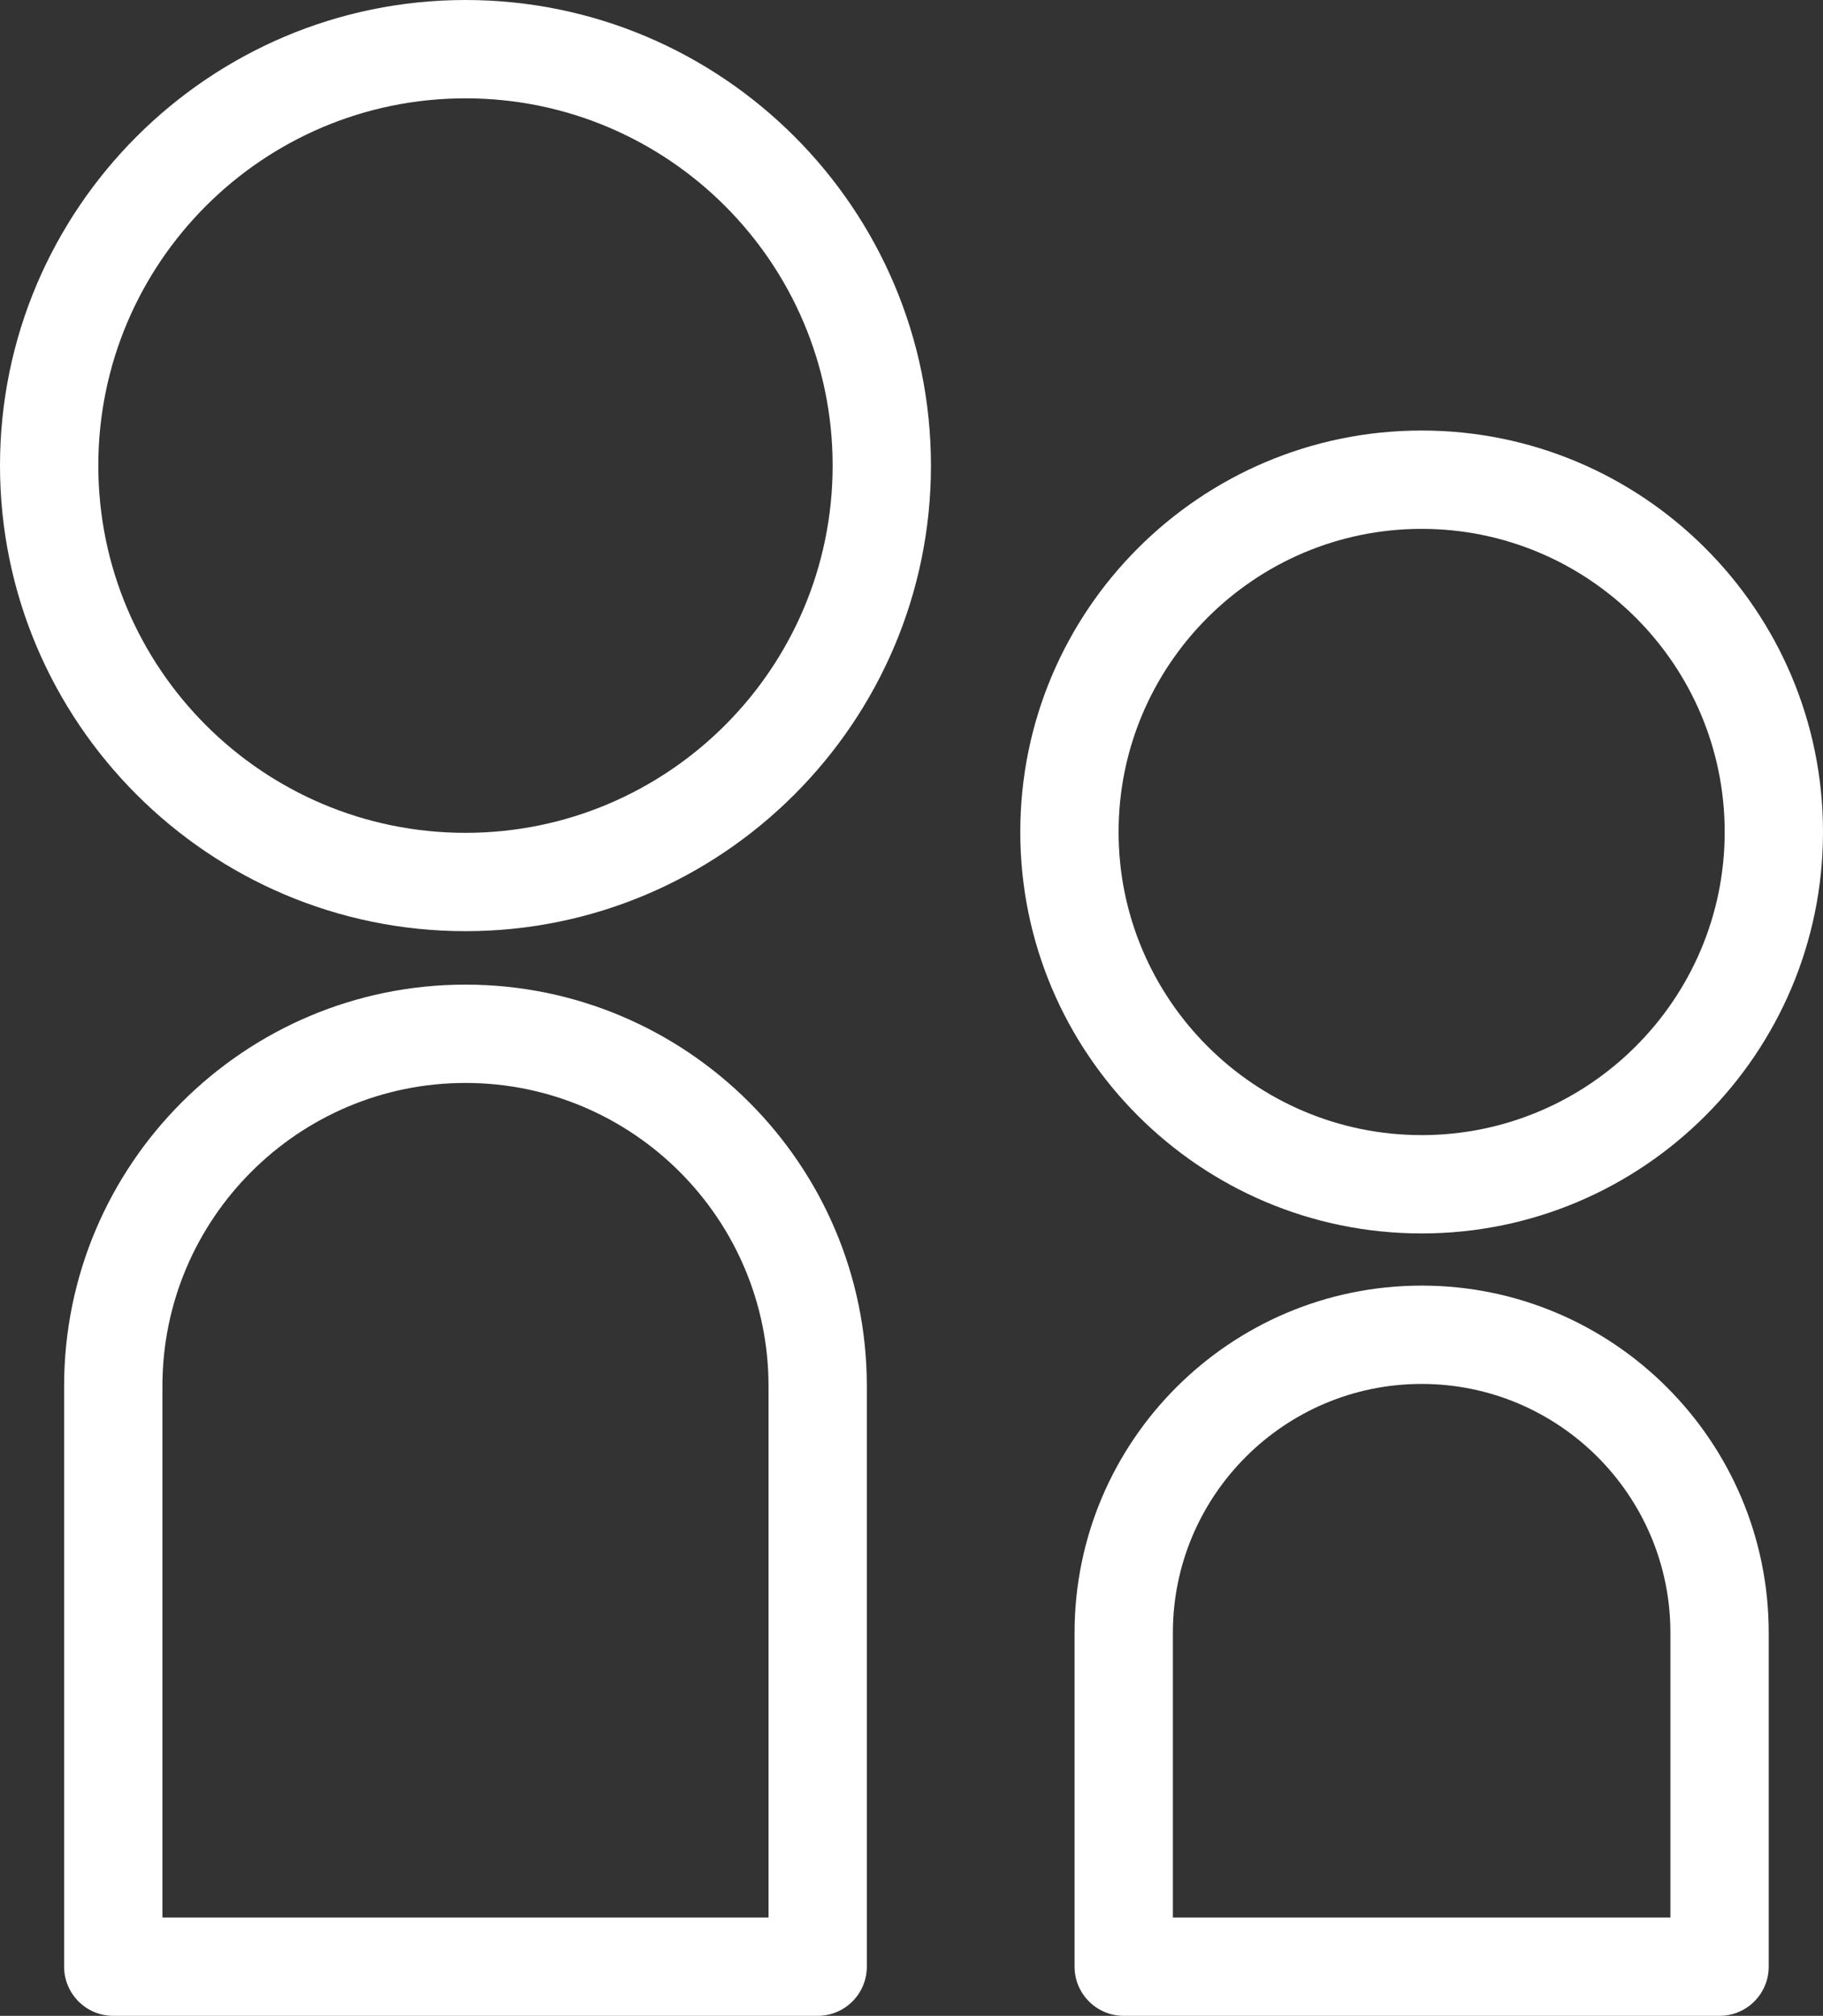 <?xml version="1.0" encoding="UTF-8"?>
<svg id="Layer_2" data-name="Layer 2" xmlns="http://www.w3.org/2000/svg" viewBox="0 0 42.65 47.15">
  <rect x="0" y="0" width="42.65" height="47.15" fill="#333333" stroke="none"/>
  <defs>
    <style>
      .cls-1 {
        fill: #fff;
      }
    </style>
  </defs>
  <g id="Layer_1-2" data-name="Layer 1">
    <g>
      <path class="cls-1" d="m10.89,23.03c-5.18,0-9.39,4.21-9.39,9.39v13.58c0,.63.51,1.15,1.15,1.15h16.48c.64,0,1.15-.52,1.15-1.15v-13.58c0-5.18-4.21-9.39-9.39-9.39Zm7.09,21.82H3.8v-12.43c0-3.91,3.18-7.09,7.09-7.09s7.09,3.18,7.09,7.09v12.43Z"/>
      <path class="cls-1" d="m10.89,0C4.89,0,0,4.89,0,10.89s4.89,10.89,10.89,10.89,10.89-4.89,10.89-10.89S16.9,0,10.89,0Zm0,19.48c-4.74,0-8.59-3.85-8.59-8.59S6.15,2.3,10.89,2.3s8.59,3.85,8.59,8.59-3.85,8.59-8.59,8.59Z"/>
      <path class="cls-1" d="m33.26,30.07c-4.48,0-8.12,3.64-8.12,8.12v7.81c0,.63.51,1.15,1.15,1.15h13.94c.64,0,1.15-.52,1.15-1.15v-7.81c0-4.48-3.64-8.12-8.12-8.12Zm5.82,14.78h-11.64v-6.66c0-3.21,2.61-5.82,5.82-5.82s5.82,2.61,5.82,5.82v6.66Z"/>
      <path class="cls-1" d="m33.26,28.85c5.18,0,9.39-4.21,9.39-9.39s-4.21-9.39-9.39-9.39-9.39,4.21-9.39,9.39,4.21,9.39,9.39,9.39Zm0-16.48c3.91,0,7.09,3.18,7.09,7.09s-3.18,7.09-7.09,7.09-7.09-3.18-7.09-7.09,3.18-7.09,7.09-7.09Z"/>
    </g>
  </g>
</svg>